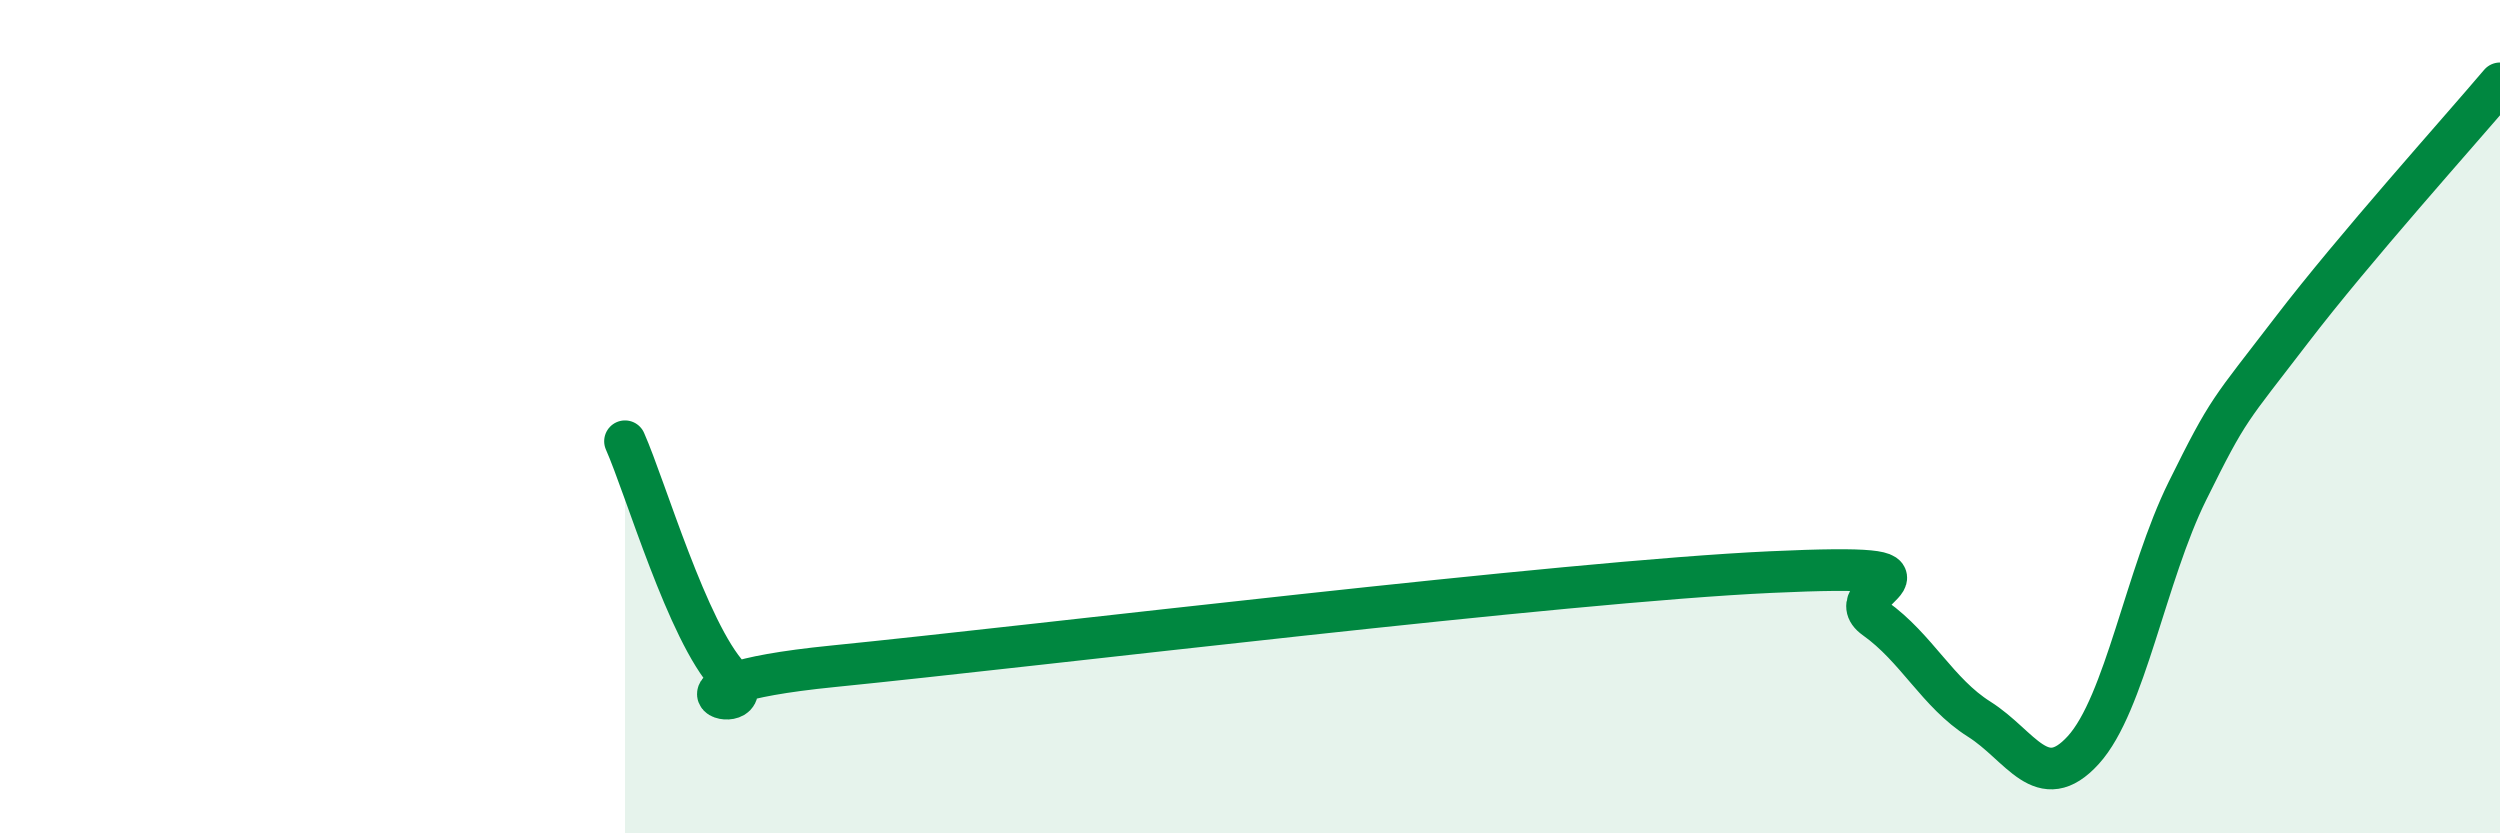 
    <svg width="60" height="20" viewBox="0 0 60 20" xmlns="http://www.w3.org/2000/svg">
      <path
        d="M 15,10.59 C 15.5,11.72 16.5,15.16 17.5,16.24 C 18.5,17.32 15,16.49 20,15.99 C 25,15.49 37.5,13.96 42.5,13.73 C 47.5,13.5 44,14.13 45,14.84 C 46,15.55 46.5,16.63 47.5,17.26 C 48.5,17.89 49,19.1 50,18 C 51,16.9 51.5,13.8 52.5,11.78 C 53.5,9.76 53.5,9.88 55,7.92 C 56.5,5.96 59,3.18 60,2L60 20L15 20Z"
        fill="#008740"
        opacity="0.1"
        stroke-linecap="round"
        stroke-linejoin="round"
      />
      <path
        d="M 15,10.59 C 15.5,11.72 16.5,15.16 17.5,16.24 C 18.5,17.32 15,16.49 20,15.99 C 25,15.49 37.5,13.96 42.5,13.73 C 47.5,13.5 44,14.13 45,14.84 C 46,15.55 46.5,16.63 47.5,17.26 C 48.5,17.89 49,19.1 50,18 C 51,16.9 51.5,13.8 52.5,11.78 C 53.5,9.76 53.5,9.88 55,7.92 C 56.5,5.96 59,3.18 60,2"
        stroke="#008740"
        stroke-width="1"
        fill="none"
        stroke-linecap="round"
        stroke-linejoin="round"
      />
    </svg>
  